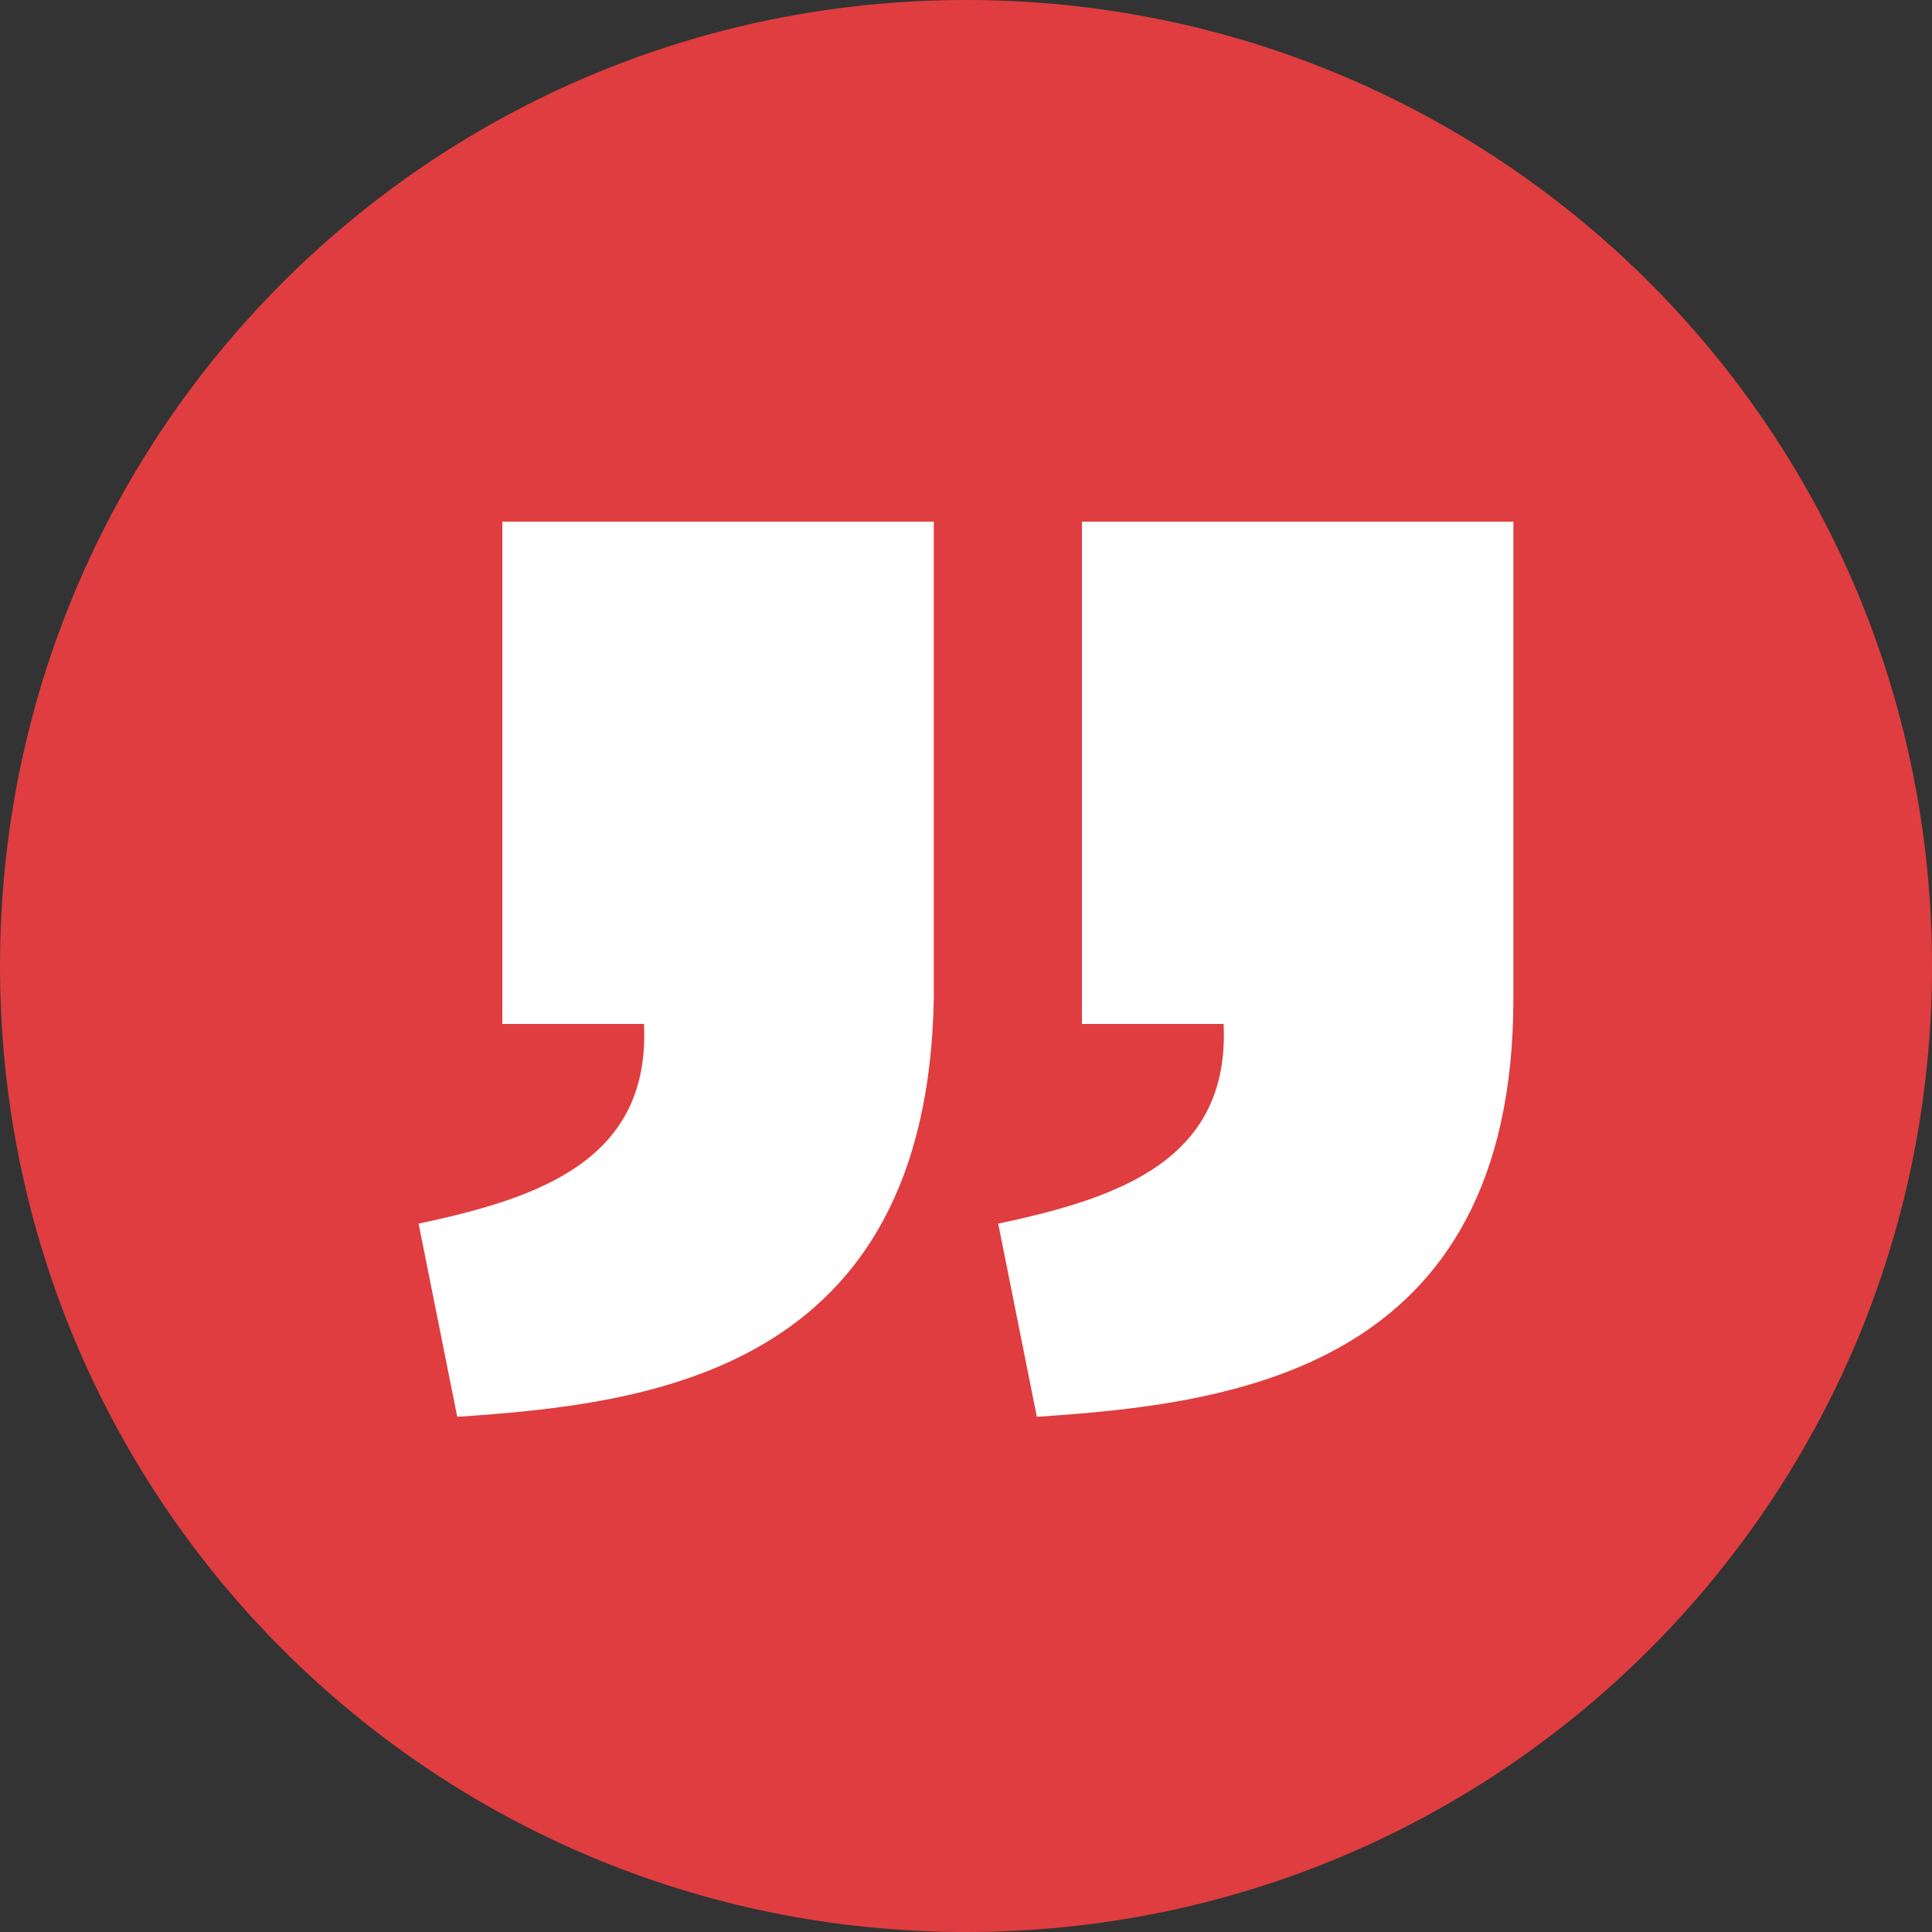<?xml version="1.0" encoding="utf-8"?>
<!-- Generator: Adobe Illustrator 26.0.3, SVG Export Plug-In . SVG Version: 6.00 Build 0)  -->
<svg version="1.1" id="Layer_1" xmlns="http://www.w3.org/2000/svg" xmlns:xlink="http://www.w3.org/1999/xlink" x="0px" y="0px"
	 viewBox="0 0 30 30" style="enable-background:new 0 0 30 30;" xml:space="preserve">
<rect x="0" y="0" width="30" height="30" fill="#333333" stroke="none"/>
<style type="text/css">
	.st0{fill:#DF3D3F;}
	.st1{fill:#FFFFFF;}
</style>
<g>
	<path class="st0" d="M15,30c8.3,0,15-6.7,15-15S23.3,0,15,0S0,6.7,0,15S6.7,30,15,30z"/>
</g>
<g>
	<path class="st1" d="M16.1,22l-0.6-3c1.9-0.4,3.6-1,3.5-3.1h-2.2V8.1h6.7v7.4C23.5,21.3,19.1,21.8,16.1,22z"/>
	<path class="st1" d="M7.1,22l-0.6-3c1.9-0.4,3.6-1,3.5-3.1H7.8V8.1h6.7v7.4C14.4,21.3,10.1,21.8,7.1,22z"/>
</g>
</svg>
